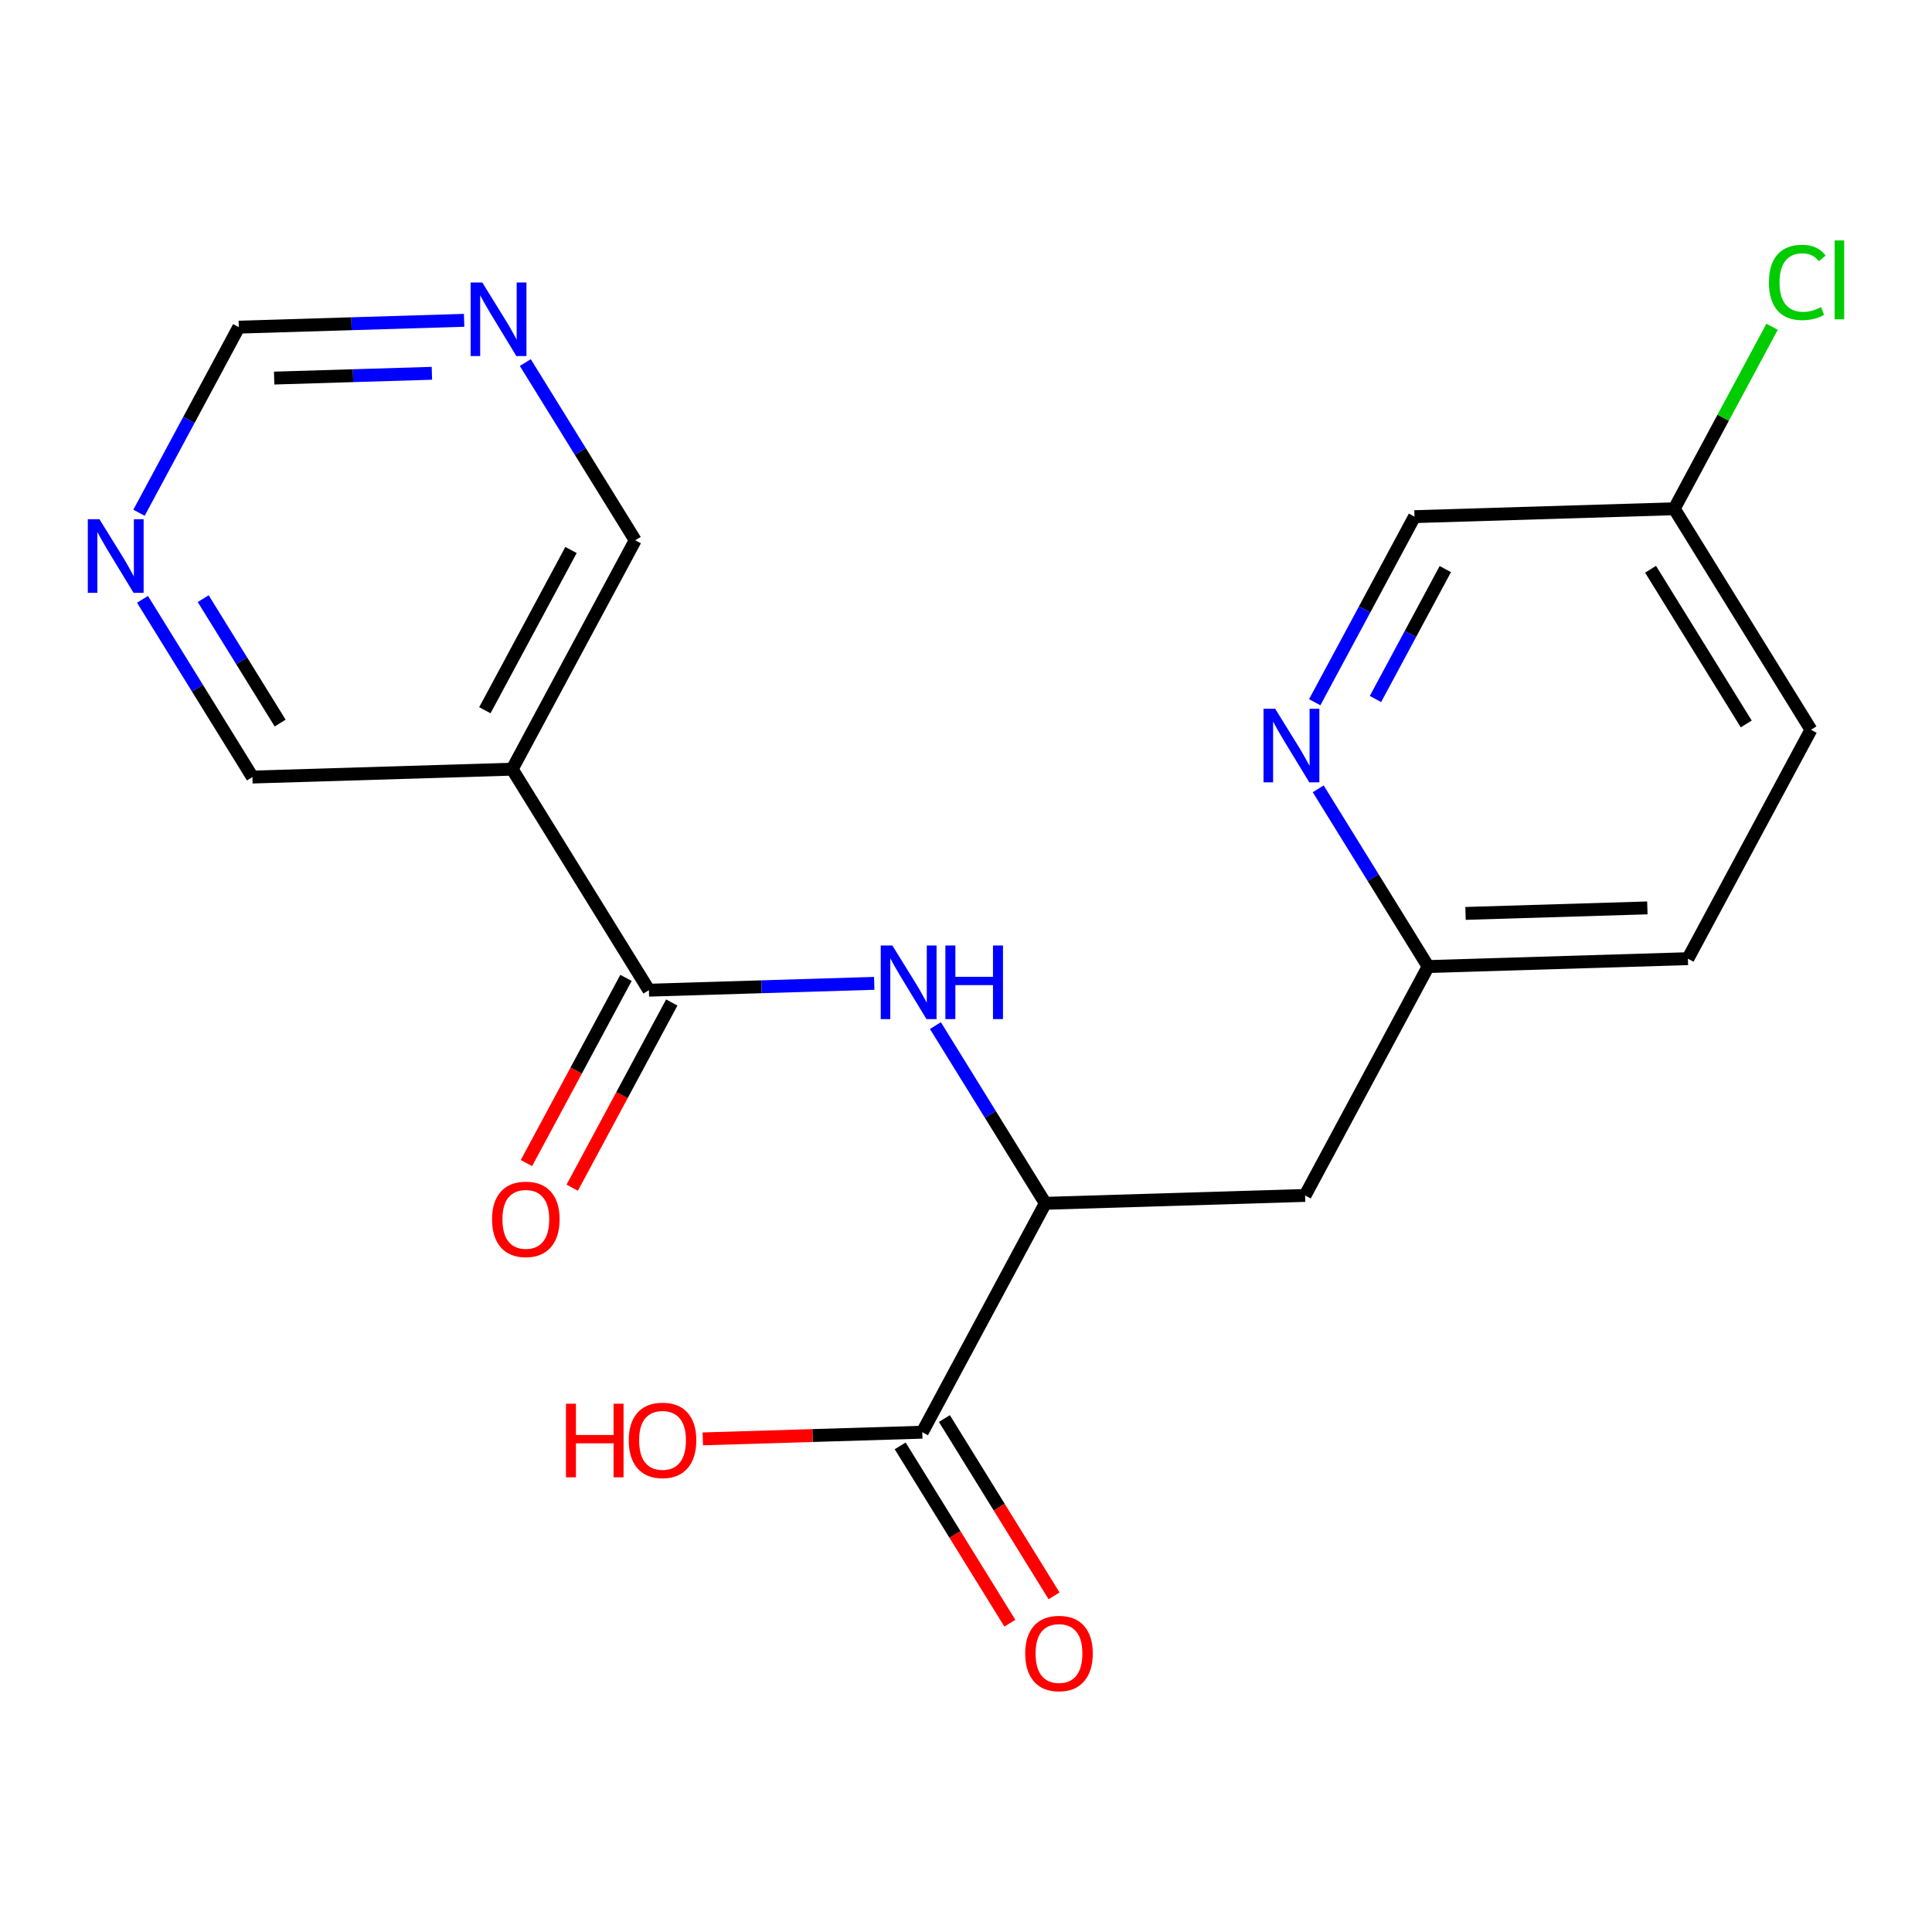 <?xml version='1.0' encoding='iso-8859-1'?>
<svg version='1.1' baseProfile='full'
              xmlns='http://www.w3.org/2000/svg'
                      xmlns:rdkit='http://www.rdkit.org/xml'
                      xmlns:xlink='http://www.w3.org/1999/xlink'
                  xml:space='preserve'
width='300px' height='300px' viewBox='0 0 300 300'>
<!-- END OF HEADER -->
<rect style='opacity:1.0;fill:#FFFFFF;stroke:none' width='300' height='300' x='0' y='0'> </rect>
<rect style='opacity:1.0;fill:#FFFFFF;stroke:none' width='300' height='300' x='0' y='0'> </rect>
<path class='bond-0 atom-0 atom-1' d='M 88.854,184.422 L 96.584,170.044' style='fill:none;fill-rule:evenodd;stroke:#FF0000;stroke-width:2.0px;stroke-linecap:butt;stroke-linejoin:miter;stroke-opacity:1' />
<path class='bond-0 atom-0 atom-1' d='M 96.584,170.044 L 104.313,155.667' style='fill:none;fill-rule:evenodd;stroke:#000000;stroke-width:2.0px;stroke-linecap:butt;stroke-linejoin:miter;stroke-opacity:1' />
<path class='bond-0 atom-0 atom-1' d='M 81.746,180.6 L 89.475,166.223' style='fill:none;fill-rule:evenodd;stroke:#FF0000;stroke-width:2.0px;stroke-linecap:butt;stroke-linejoin:miter;stroke-opacity:1' />
<path class='bond-0 atom-0 atom-1' d='M 89.475,166.223 L 97.204,151.845' style='fill:none;fill-rule:evenodd;stroke:#000000;stroke-width:2.0px;stroke-linecap:butt;stroke-linejoin:miter;stroke-opacity:1' />
<path class='bond-1 atom-1 atom-2' d='M 100.759,153.756 L 118.254,153.225' style='fill:none;fill-rule:evenodd;stroke:#000000;stroke-width:2.0px;stroke-linecap:butt;stroke-linejoin:miter;stroke-opacity:1' />
<path class='bond-1 atom-1 atom-2' d='M 118.254,153.225 L 135.75,152.694' style='fill:none;fill-rule:evenodd;stroke:#0000FF;stroke-width:2.0px;stroke-linecap:butt;stroke-linejoin:miter;stroke-opacity:1' />
<path class='bond-14 atom-1 atom-15' d='M 100.759,153.756 L 79.532,119.437' style='fill:none;fill-rule:evenodd;stroke:#000000;stroke-width:2.0px;stroke-linecap:butt;stroke-linejoin:miter;stroke-opacity:1' />
<path class='bond-2 atom-2 atom-3' d='M 145.251,159.255 L 153.786,173.053' style='fill:none;fill-rule:evenodd;stroke:#0000FF;stroke-width:2.0px;stroke-linecap:butt;stroke-linejoin:miter;stroke-opacity:1' />
<path class='bond-2 atom-2 atom-3' d='M 153.786,173.053 L 162.32,186.851' style='fill:none;fill-rule:evenodd;stroke:#000000;stroke-width:2.0px;stroke-linecap:butt;stroke-linejoin:miter;stroke-opacity:1' />
<path class='bond-3 atom-3 atom-4' d='M 162.32,186.851 L 202.654,185.627' style='fill:none;fill-rule:evenodd;stroke:#000000;stroke-width:2.0px;stroke-linecap:butt;stroke-linejoin:miter;stroke-opacity:1' />
<path class='bond-11 atom-3 atom-12' d='M 162.32,186.851 L 143.213,222.393' style='fill:none;fill-rule:evenodd;stroke:#000000;stroke-width:2.0px;stroke-linecap:butt;stroke-linejoin:miter;stroke-opacity:1' />
<path class='bond-4 atom-4 atom-5' d='M 202.654,185.627 L 221.762,150.085' style='fill:none;fill-rule:evenodd;stroke:#000000;stroke-width:2.0px;stroke-linecap:butt;stroke-linejoin:miter;stroke-opacity:1' />
<path class='bond-5 atom-5 atom-6' d='M 221.762,150.085 L 262.096,148.861' style='fill:none;fill-rule:evenodd;stroke:#000000;stroke-width:2.0px;stroke-linecap:butt;stroke-linejoin:miter;stroke-opacity:1' />
<path class='bond-5 atom-5 atom-6' d='M 227.567,141.834 L 255.801,140.978' style='fill:none;fill-rule:evenodd;stroke:#000000;stroke-width:2.0px;stroke-linecap:butt;stroke-linejoin:miter;stroke-opacity:1' />
<path class='bond-20 atom-11 atom-5' d='M 204.693,122.489 L 213.227,136.287' style='fill:none;fill-rule:evenodd;stroke:#0000FF;stroke-width:2.0px;stroke-linecap:butt;stroke-linejoin:miter;stroke-opacity:1' />
<path class='bond-20 atom-11 atom-5' d='M 213.227,136.287 L 221.762,150.085' style='fill:none;fill-rule:evenodd;stroke:#000000;stroke-width:2.0px;stroke-linecap:butt;stroke-linejoin:miter;stroke-opacity:1' />
<path class='bond-6 atom-6 atom-7' d='M 262.096,148.861 L 281.204,113.318' style='fill:none;fill-rule:evenodd;stroke:#000000;stroke-width:2.0px;stroke-linecap:butt;stroke-linejoin:miter;stroke-opacity:1' />
<path class='bond-7 atom-7 atom-8' d='M 281.204,113.318 L 259.977,79' style='fill:none;fill-rule:evenodd;stroke:#000000;stroke-width:2.0px;stroke-linecap:butt;stroke-linejoin:miter;stroke-opacity:1' />
<path class='bond-7 atom-7 atom-8' d='M 271.156,112.416 L 256.297,88.393' style='fill:none;fill-rule:evenodd;stroke:#000000;stroke-width:2.0px;stroke-linecap:butt;stroke-linejoin:miter;stroke-opacity:1' />
<path class='bond-8 atom-8 atom-9' d='M 259.977,79 L 267.574,64.868' style='fill:none;fill-rule:evenodd;stroke:#000000;stroke-width:2.0px;stroke-linecap:butt;stroke-linejoin:miter;stroke-opacity:1' />
<path class='bond-8 atom-8 atom-9' d='M 267.574,64.868 L 275.17,50.737' style='fill:none;fill-rule:evenodd;stroke:#00CC00;stroke-width:2.0px;stroke-linecap:butt;stroke-linejoin:miter;stroke-opacity:1' />
<path class='bond-9 atom-8 atom-10' d='M 259.977,79 L 219.642,80.224' style='fill:none;fill-rule:evenodd;stroke:#000000;stroke-width:2.0px;stroke-linecap:butt;stroke-linejoin:miter;stroke-opacity:1' />
<path class='bond-10 atom-10 atom-11' d='M 219.642,80.224 L 211.896,94.633' style='fill:none;fill-rule:evenodd;stroke:#000000;stroke-width:2.0px;stroke-linecap:butt;stroke-linejoin:miter;stroke-opacity:1' />
<path class='bond-10 atom-10 atom-11' d='M 211.896,94.633 L 204.149,109.043' style='fill:none;fill-rule:evenodd;stroke:#0000FF;stroke-width:2.0px;stroke-linecap:butt;stroke-linejoin:miter;stroke-opacity:1' />
<path class='bond-10 atom-10 atom-11' d='M 224.427,88.368 L 219.004,98.455' style='fill:none;fill-rule:evenodd;stroke:#000000;stroke-width:2.0px;stroke-linecap:butt;stroke-linejoin:miter;stroke-opacity:1' />
<path class='bond-10 atom-10 atom-11' d='M 219.004,98.455 L 213.581,108.542' style='fill:none;fill-rule:evenodd;stroke:#0000FF;stroke-width:2.0px;stroke-linecap:butt;stroke-linejoin:miter;stroke-opacity:1' />
<path class='bond-12 atom-12 atom-13' d='M 139.781,224.516 L 148.295,238.282' style='fill:none;fill-rule:evenodd;stroke:#000000;stroke-width:2.0px;stroke-linecap:butt;stroke-linejoin:miter;stroke-opacity:1' />
<path class='bond-12 atom-12 atom-13' d='M 148.295,238.282 L 156.81,252.048' style='fill:none;fill-rule:evenodd;stroke:#FF0000;stroke-width:2.0px;stroke-linecap:butt;stroke-linejoin:miter;stroke-opacity:1' />
<path class='bond-12 atom-12 atom-13' d='M 146.645,220.271 L 155.159,234.036' style='fill:none;fill-rule:evenodd;stroke:#000000;stroke-width:2.0px;stroke-linecap:butt;stroke-linejoin:miter;stroke-opacity:1' />
<path class='bond-12 atom-12 atom-13' d='M 155.159,234.036 L 163.673,247.802' style='fill:none;fill-rule:evenodd;stroke:#FF0000;stroke-width:2.0px;stroke-linecap:butt;stroke-linejoin:miter;stroke-opacity:1' />
<path class='bond-13 atom-12 atom-14' d='M 143.213,222.393 L 126.173,222.91' style='fill:none;fill-rule:evenodd;stroke:#000000;stroke-width:2.0px;stroke-linecap:butt;stroke-linejoin:miter;stroke-opacity:1' />
<path class='bond-13 atom-12 atom-14' d='M 126.173,222.91 L 109.133,223.427' style='fill:none;fill-rule:evenodd;stroke:#FF0000;stroke-width:2.0px;stroke-linecap:butt;stroke-linejoin:miter;stroke-opacity:1' />
<path class='bond-15 atom-15 atom-16' d='M 79.532,119.437 L 98.639,83.895' style='fill:none;fill-rule:evenodd;stroke:#000000;stroke-width:2.0px;stroke-linecap:butt;stroke-linejoin:miter;stroke-opacity:1' />
<path class='bond-15 atom-15 atom-16' d='M 75.289,110.284 L 88.664,85.405' style='fill:none;fill-rule:evenodd;stroke:#000000;stroke-width:2.0px;stroke-linecap:butt;stroke-linejoin:miter;stroke-opacity:1' />
<path class='bond-21 atom-20 atom-15' d='M 39.197,120.661 L 79.532,119.437' style='fill:none;fill-rule:evenodd;stroke:#000000;stroke-width:2.0px;stroke-linecap:butt;stroke-linejoin:miter;stroke-opacity:1' />
<path class='bond-16 atom-16 atom-17' d='M 98.639,83.895 L 90.105,70.097' style='fill:none;fill-rule:evenodd;stroke:#000000;stroke-width:2.0px;stroke-linecap:butt;stroke-linejoin:miter;stroke-opacity:1' />
<path class='bond-16 atom-16 atom-17' d='M 90.105,70.097 L 81.57,56.299' style='fill:none;fill-rule:evenodd;stroke:#0000FF;stroke-width:2.0px;stroke-linecap:butt;stroke-linejoin:miter;stroke-opacity:1' />
<path class='bond-17 atom-17 atom-18' d='M 72.069,49.738 L 54.574,50.269' style='fill:none;fill-rule:evenodd;stroke:#0000FF;stroke-width:2.0px;stroke-linecap:butt;stroke-linejoin:miter;stroke-opacity:1' />
<path class='bond-17 atom-17 atom-18' d='M 54.574,50.269 L 37.078,50.8' style='fill:none;fill-rule:evenodd;stroke:#000000;stroke-width:2.0px;stroke-linecap:butt;stroke-linejoin:miter;stroke-opacity:1' />
<path class='bond-17 atom-17 atom-18' d='M 67.065,57.964 L 54.818,58.336' style='fill:none;fill-rule:evenodd;stroke:#0000FF;stroke-width:2.0px;stroke-linecap:butt;stroke-linejoin:miter;stroke-opacity:1' />
<path class='bond-17 atom-17 atom-18' d='M 54.818,58.336 L 42.571,58.708' style='fill:none;fill-rule:evenodd;stroke:#000000;stroke-width:2.0px;stroke-linecap:butt;stroke-linejoin:miter;stroke-opacity:1' />
<path class='bond-18 atom-18 atom-19' d='M 37.078,50.8 L 29.331,65.21' style='fill:none;fill-rule:evenodd;stroke:#000000;stroke-width:2.0px;stroke-linecap:butt;stroke-linejoin:miter;stroke-opacity:1' />
<path class='bond-18 atom-18 atom-19' d='M 29.331,65.21 L 21.584,79.62' style='fill:none;fill-rule:evenodd;stroke:#0000FF;stroke-width:2.0px;stroke-linecap:butt;stroke-linejoin:miter;stroke-opacity:1' />
<path class='bond-19 atom-19 atom-20' d='M 22.128,93.065 L 30.663,106.863' style='fill:none;fill-rule:evenodd;stroke:#0000FF;stroke-width:2.0px;stroke-linecap:butt;stroke-linejoin:miter;stroke-opacity:1' />
<path class='bond-19 atom-19 atom-20' d='M 30.663,106.863 L 39.197,120.661' style='fill:none;fill-rule:evenodd;stroke:#000000;stroke-width:2.0px;stroke-linecap:butt;stroke-linejoin:miter;stroke-opacity:1' />
<path class='bond-19 atom-19 atom-20' d='M 31.553,92.959 L 37.527,102.618' style='fill:none;fill-rule:evenodd;stroke:#0000FF;stroke-width:2.0px;stroke-linecap:butt;stroke-linejoin:miter;stroke-opacity:1' />
<path class='bond-19 atom-19 atom-20' d='M 37.527,102.618 L 43.501,112.276' style='fill:none;fill-rule:evenodd;stroke:#000000;stroke-width:2.0px;stroke-linecap:butt;stroke-linejoin:miter;stroke-opacity:1' />
<path  class='atom-0' d='M 76.405 189.331
Q 76.405 186.587, 77.761 185.053
Q 79.117 183.52, 81.651 183.52
Q 84.186 183.52, 85.541 185.053
Q 86.897 186.587, 86.897 189.331
Q 86.897 192.107, 85.525 193.689
Q 84.153 195.255, 81.651 195.255
Q 79.133 195.255, 77.761 193.689
Q 76.405 192.123, 76.405 189.331
M 81.651 193.963
Q 83.394 193.963, 84.331 192.801
Q 85.283 191.623, 85.283 189.331
Q 85.283 187.087, 84.331 185.957
Q 83.394 184.811, 81.651 184.811
Q 79.908 184.811, 78.956 185.941
Q 78.019 187.071, 78.019 189.331
Q 78.019 191.639, 78.956 192.801
Q 79.908 193.963, 81.651 193.963
' fill='#FF0000'/>
<path  class='atom-2' d='M 138.567 146.818
L 142.312 152.871
Q 142.683 153.468, 143.28 154.55
Q 143.877 155.631, 143.91 155.696
L 143.91 146.818
L 145.427 146.818
L 145.427 158.246
L 143.861 158.246
L 139.842 151.628
Q 139.374 150.854, 138.874 149.966
Q 138.389 149.078, 138.244 148.804
L 138.244 158.246
L 136.759 158.246
L 136.759 146.818
L 138.567 146.818
' fill='#0000FF'/>
<path  class='atom-2' d='M 146.799 146.818
L 148.349 146.818
L 148.349 151.677
L 154.192 151.677
L 154.192 146.818
L 155.741 146.818
L 155.741 158.246
L 154.192 158.246
L 154.192 152.968
L 148.349 152.968
L 148.349 158.246
L 146.799 158.246
L 146.799 146.818
' fill='#0000FF'/>
<path  class='atom-9' d='M 274.677 43.853
Q 274.677 41.012, 276.001 39.527
Q 277.341 38.026, 279.875 38.026
Q 282.231 38.026, 283.491 39.688
L 282.425 40.56
Q 281.505 39.349, 279.875 39.349
Q 278.148 39.349, 277.228 40.511
Q 276.324 41.657, 276.324 43.853
Q 276.324 46.112, 277.26 47.275
Q 278.212 48.437, 280.052 48.437
Q 281.311 48.437, 282.78 47.678
L 283.232 48.889
Q 282.635 49.276, 281.731 49.502
Q 280.827 49.728, 279.826 49.728
Q 277.341 49.728, 276.001 48.211
Q 274.677 46.694, 274.677 43.853
' fill='#00CC00'/>
<path  class='atom-9' d='M 284.879 37.332
L 286.364 37.332
L 286.364 49.583
L 284.879 49.583
L 284.879 37.332
' fill='#00CC00'/>
<path  class='atom-11' d='M 198.009 110.052
L 201.753 116.105
Q 202.125 116.702, 202.722 117.784
Q 203.319 118.865, 203.351 118.93
L 203.351 110.052
L 204.869 110.052
L 204.869 121.48
L 203.303 121.48
L 199.284 114.862
Q 198.816 114.087, 198.315 113.2
Q 197.831 112.312, 197.686 112.037
L 197.686 121.48
L 196.201 121.48
L 196.201 110.052
L 198.009 110.052
' fill='#0000FF'/>
<path  class='atom-13' d='M 159.194 256.744
Q 159.194 254, 160.55 252.467
Q 161.906 250.934, 164.44 250.934
Q 166.974 250.934, 168.33 252.467
Q 169.686 254, 169.686 256.744
Q 169.686 259.521, 168.314 261.103
Q 166.942 262.668, 164.44 262.668
Q 161.922 262.668, 160.55 261.103
Q 159.194 259.537, 159.194 256.744
M 164.44 261.377
Q 166.183 261.377, 167.119 260.215
Q 168.071 259.037, 168.071 256.744
Q 168.071 254.501, 167.119 253.371
Q 166.183 252.225, 164.44 252.225
Q 162.696 252.225, 161.744 253.355
Q 160.808 254.485, 160.808 256.744
Q 160.808 259.053, 161.744 260.215
Q 162.696 261.377, 164.44 261.377
' fill='#FF0000'/>
<path  class='atom-14' d='M 87.883 217.968
L 89.433 217.968
L 89.433 222.826
L 95.276 222.826
L 95.276 217.968
L 96.825 217.968
L 96.825 229.396
L 95.276 229.396
L 95.276 224.118
L 89.433 224.118
L 89.433 229.396
L 87.883 229.396
L 87.883 217.968
' fill='#FF0000'/>
<path  class='atom-14' d='M 97.632 223.65
Q 97.632 220.906, 98.988 219.372
Q 100.344 217.839, 102.878 217.839
Q 105.412 217.839, 106.768 219.372
Q 108.124 220.906, 108.124 223.65
Q 108.124 226.426, 106.752 228.008
Q 105.38 229.573, 102.878 229.573
Q 100.36 229.573, 98.988 228.008
Q 97.632 226.442, 97.632 223.65
M 102.878 228.282
Q 104.622 228.282, 105.558 227.12
Q 106.51 225.942, 106.51 223.65
Q 106.51 221.406, 105.558 220.276
Q 104.622 219.13, 102.878 219.13
Q 101.135 219.13, 100.183 220.26
Q 99.246 221.39, 99.246 223.65
Q 99.246 225.958, 100.183 227.12
Q 101.135 228.282, 102.878 228.282
' fill='#FF0000'/>
<path  class='atom-17' d='M 74.886 43.862
L 78.631 49.915
Q 79.002 50.512, 79.599 51.594
Q 80.196 52.675, 80.229 52.74
L 80.229 43.862
L 81.746 43.862
L 81.746 55.29
L 80.18 55.29
L 76.161 48.672
Q 75.693 47.897, 75.193 47.01
Q 74.708 46.122, 74.563 45.847
L 74.563 55.29
L 73.078 55.29
L 73.078 43.862
L 74.886 43.862
' fill='#0000FF'/>
<path  class='atom-19' d='M 15.444 80.628
L 19.189 86.681
Q 19.56 87.279, 20.157 88.36
Q 20.755 89.442, 20.787 89.506
L 20.787 80.628
L 22.304 80.628
L 22.304 92.056
L 20.738 92.056
L 16.719 85.439
Q 16.251 84.664, 15.751 83.776
Q 15.267 82.888, 15.121 82.614
L 15.121 92.056
L 13.636 92.056
L 13.636 80.628
L 15.444 80.628
' fill='#0000FF'/>
</svg>

